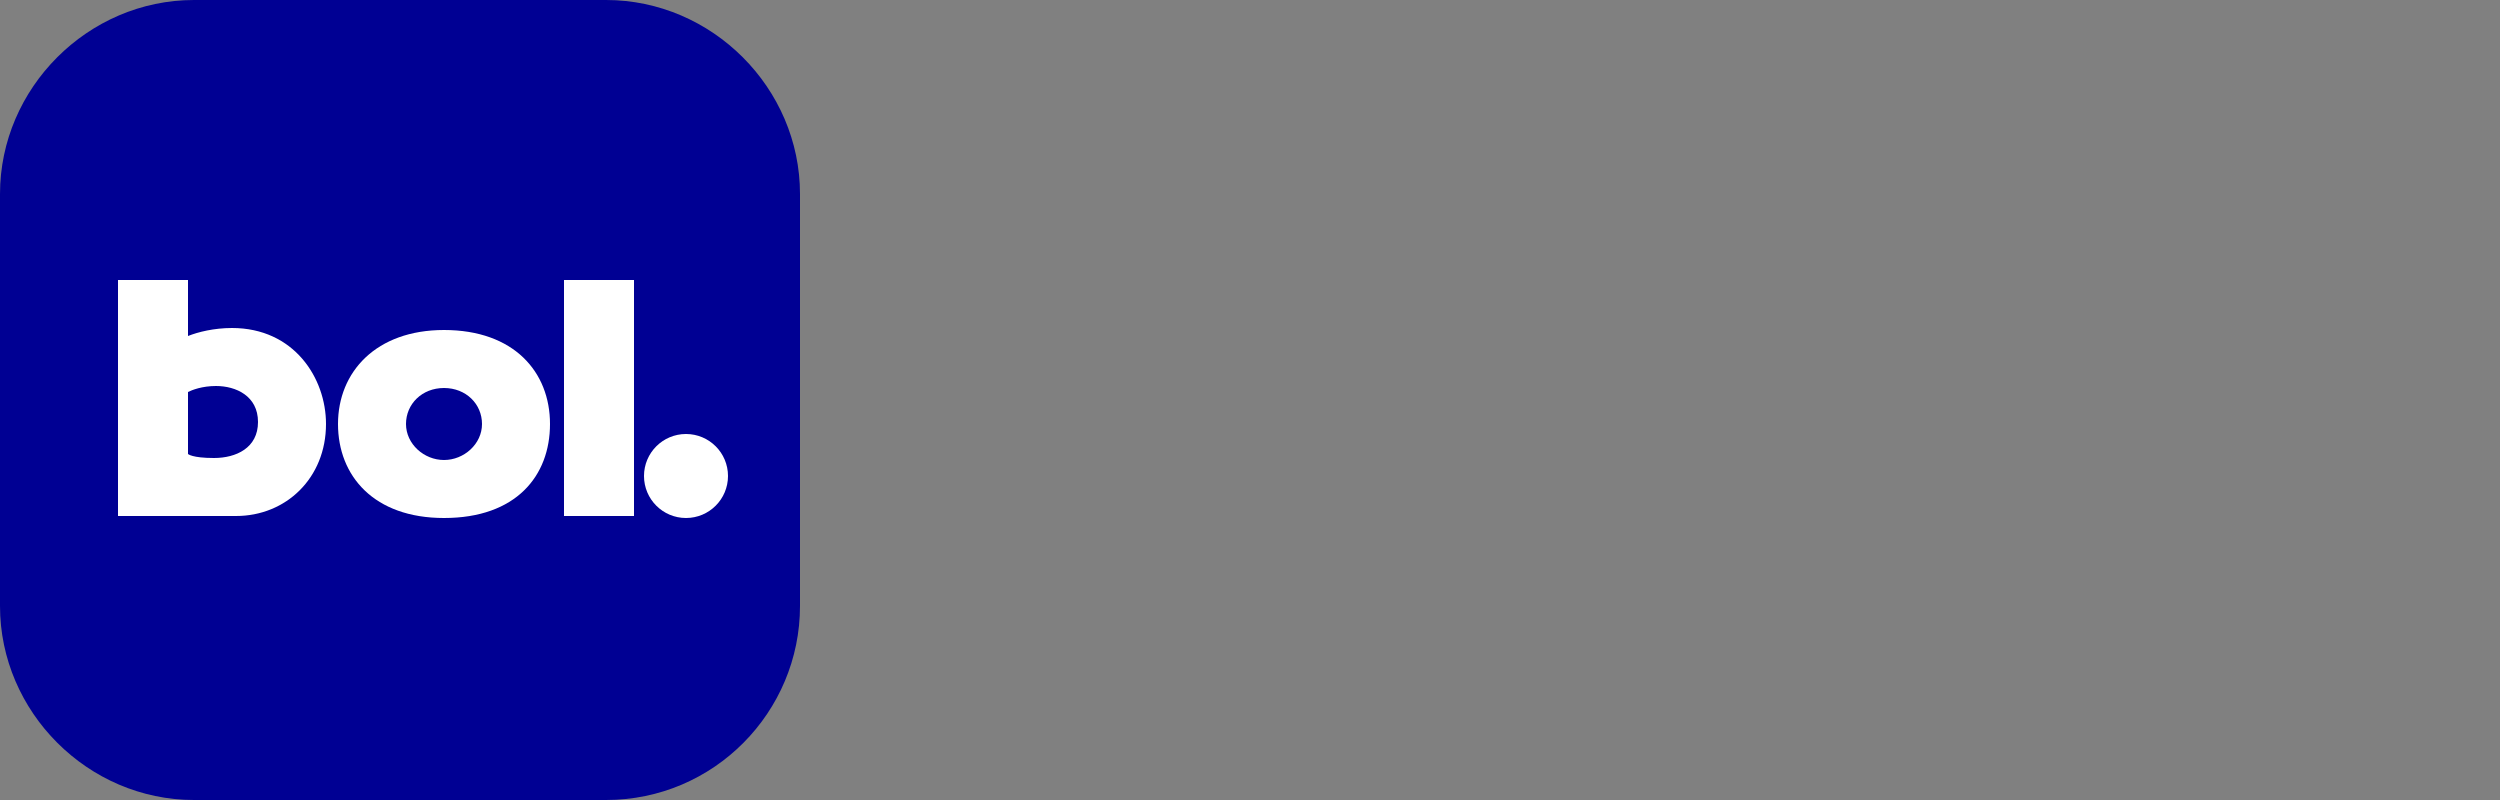 <?xml version="1.0" encoding="utf-8"?>
<!-- Generator: Adobe Illustrator 27.2.0, SVG Export Plug-In . SVG Version: 6.00 Build 0)  -->
<svg version="1.1" id="Layer_2" xmlns="http://www.w3.org/2000/svg" xmlns:xlink="http://www.w3.org/1999/xlink" x="0px" y="0px"
	 viewBox="0 0 125 40" style="enable-background:new 0 0 125 40;" xml:space="preserve">
<rect x="0" y="0" width="125" height="40" fill="#808080" stroke="none"/>
<style type="text/css">
	.st0{fill:none;}
	.st1{fill:#000093;}
	.st2{fill:#FFFFFF;}
</style>
<rect class="st0" width="125" height="40"/>
<g>
	<path class="st1" d="M30.3,0H9.7C4.4,0,0,4.4,0,9.7v20.6C0,35.6,4.4,40,9.7,40h20.6c5.4,0,9.7-4.4,9.7-9.7V9.7
		C40,4.4,35.6,0,30.3,0z"/>
	<path class="st2" d="M11.6,16.4c-0.9,0-1.7,0.2-2.2,0.4V14H5.9v11.8c0,0,3.8,0,5.9,0c2.5,0,4.5-1.9,4.5-4.6
		C16.3,18.9,14.7,16.4,11.6,16.4z M10.7,22.9c-1.1,0-1.3-0.2-1.3-0.2v-3.1c0.2-0.1,0.7-0.3,1.4-0.3c1,0,2.1,0.5,2.1,1.8
		S11.8,22.9,10.7,22.9z"/>
	<path class="st2" d="M22.2,16.5c-3.4,0-5.3,2.1-5.3,4.7s1.8,4.7,5.3,4.7c3.6,0,5.3-2.1,5.3-4.7S25.7,16.5,22.2,16.5z M22.2,23
		c-1,0-1.9-0.8-1.9-1.8c0-1,0.8-1.8,1.9-1.8s1.9,0.8,1.9,1.8C24.1,22.2,23.2,23,22.2,23z"/>
	<rect x="28.2" y="14" class="st2" width="3.5" height="11.8"/>
	<ellipse class="st2" cx="34.3" cy="23.8" rx="2.1" ry="2.1"/>
</g>
</svg>
